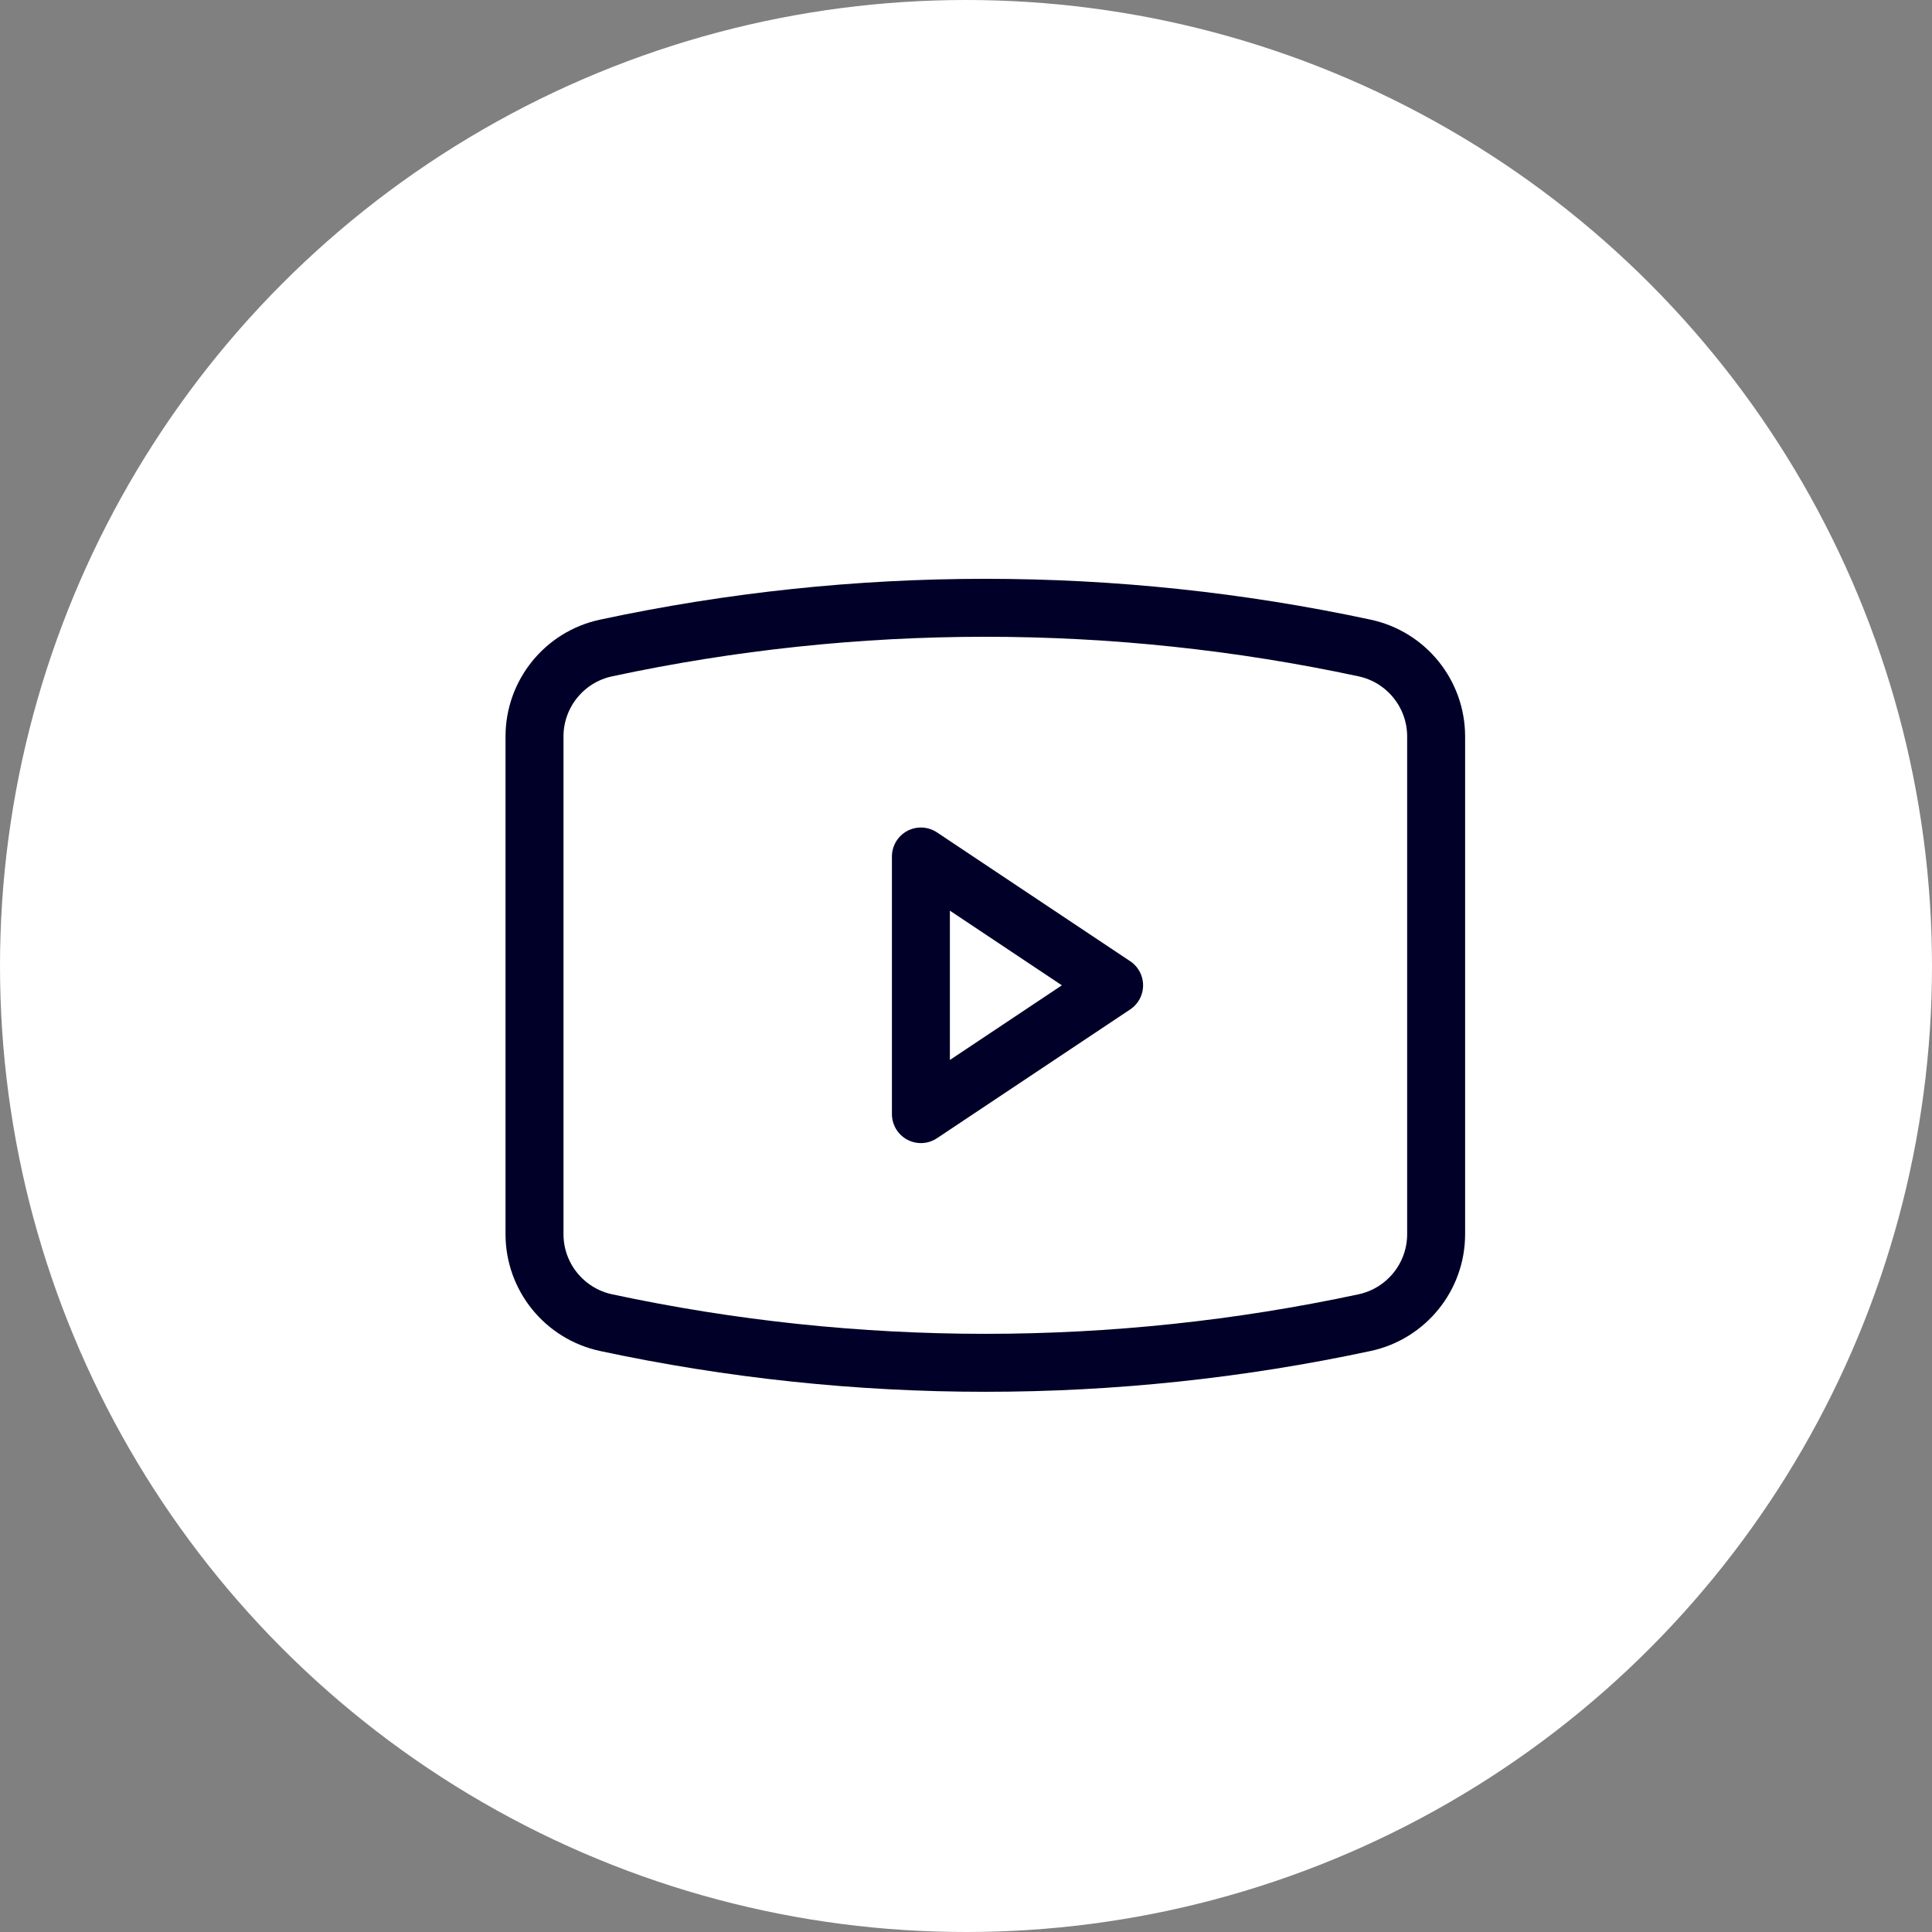 <svg width="50" height="50" viewBox="0 0 50 50" fill="none" xmlns="http://www.w3.org/2000/svg">
<rect x="0" y="0" width="50" height="50" fill="#808080" stroke="none"/>
<circle cx="25" cy="25" r="25" fill="white"/>
<path d="M13.833 31.94V19.06C13.833 17.956 14.605 17.001 15.685 16.77C22.155 15.383 28.845 15.383 35.315 16.77C36.395 17.001 37.167 17.956 37.167 19.06V31.94C37.167 33.044 36.395 33.998 35.315 34.23C28.845 35.616 22.155 35.616 15.685 34.23C14.605 33.998 13.833 33.044 13.833 31.94Z" stroke="#000028" stroke-width="1.5" stroke-linejoin="round"/>
<path d="M23.833 28.833V22.166L28.833 25.5L23.833 28.833Z" stroke="#000028" stroke-width="1.5" stroke-linejoin="round"/>
</svg>
